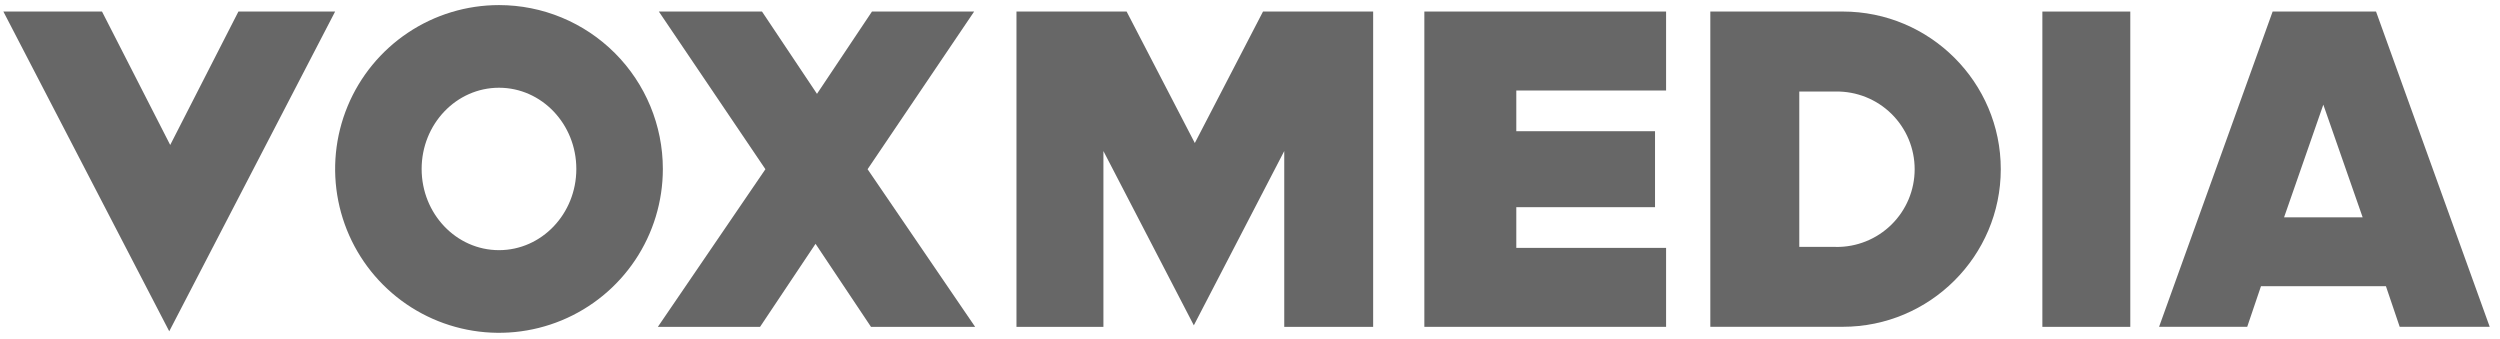 <svg width="177" height="24" viewBox="0 0 177 24" fill="none" xmlns="http://www.w3.org/2000/svg">
<g clip-path="url(#clip0_2268_47067)">
<path d="M35.329 0.36C33.034 0.36 30.791 1.04 28.883 2.315C26.975 3.59 25.488 5.402 24.61 7.522C23.732 9.642 23.502 11.975 23.95 14.225C24.398 16.475 25.503 18.543 27.125 20.165C28.748 21.788 30.815 22.893 33.065 23.34C35.316 23.788 37.648 23.558 39.768 22.68C41.888 21.802 43.7 20.315 44.975 18.407C46.25 16.499 46.93 14.256 46.93 11.962C46.93 8.885 45.708 5.934 43.532 3.758C41.356 1.583 38.406 0.36 35.329 0.36ZM35.329 17.711C32.305 17.711 29.852 15.137 29.852 11.962C29.852 8.786 32.305 6.212 35.329 6.212C38.353 6.212 40.804 8.786 40.804 11.962C40.804 15.137 38.352 17.711 35.329 17.711Z" fill="#676767"/>
<path d="M0.238 0.817L11.982 23.455L23.727 0.817H16.88L12.051 10.264L7.222 0.817H0.238Z" fill="#676767"/>
<path d="M150.825 0.818H144.6V23.141H150.825V0.818Z" fill="#676767"/>
<path d="M117.959 6.408V0.817H100.844V23.14H117.959V17.55H107.354V14.668H117.176V9.29H107.354V6.408H117.959Z" fill="#676767"/>
<path d="M130.469 0.817H121.091V23.137H130.469C136.637 23.137 141.655 18.128 141.655 11.977C141.655 5.826 136.637 0.817 130.469 0.817ZM129.975 17.48H127.389V6.48H129.975C130.704 6.469 131.428 6.604 132.105 6.875C132.782 7.147 133.398 7.55 133.918 8.062C134.437 8.574 134.85 9.184 135.132 9.857C135.413 10.53 135.558 11.252 135.558 11.981C135.558 12.711 135.413 13.433 135.132 14.106C134.85 14.778 134.437 15.389 133.918 15.9C133.398 16.412 132.782 16.816 132.105 17.087C131.428 17.359 130.704 17.494 129.975 17.483" fill="#676767"/>
<path d="M90.925 10.694V23.14H97.219V0.818H89.421L84.593 10.126L79.765 0.818H71.966V23.14H78.122V10.694L84.523 23.034L90.925 10.694Z" fill="#676767"/>
<path d="M57.74 17.262L61.666 23.141H69.039L61.425 11.98L68.969 0.818H61.735L57.808 6.696H57.877L53.95 0.818H46.647L54.191 11.98L46.577 23.141H53.812L57.74 17.262Z" fill="#676767"/>
<path d="M161.713 15.385L164.491 7.41L167.275 15.385H161.713ZM168.223 0.817H160.903L152.863 23.137H159.103L160.077 20.264H168.924L169.898 23.137H176.271L168.223 0.817Z" fill="#676767"/>
</g>
<defs>
<clipPath id="clip0_2268_47067">
<rect width="176.16" height="24" fill="white" transform="translate(0.211)"/>
</clipPath>
</defs>
</svg>
